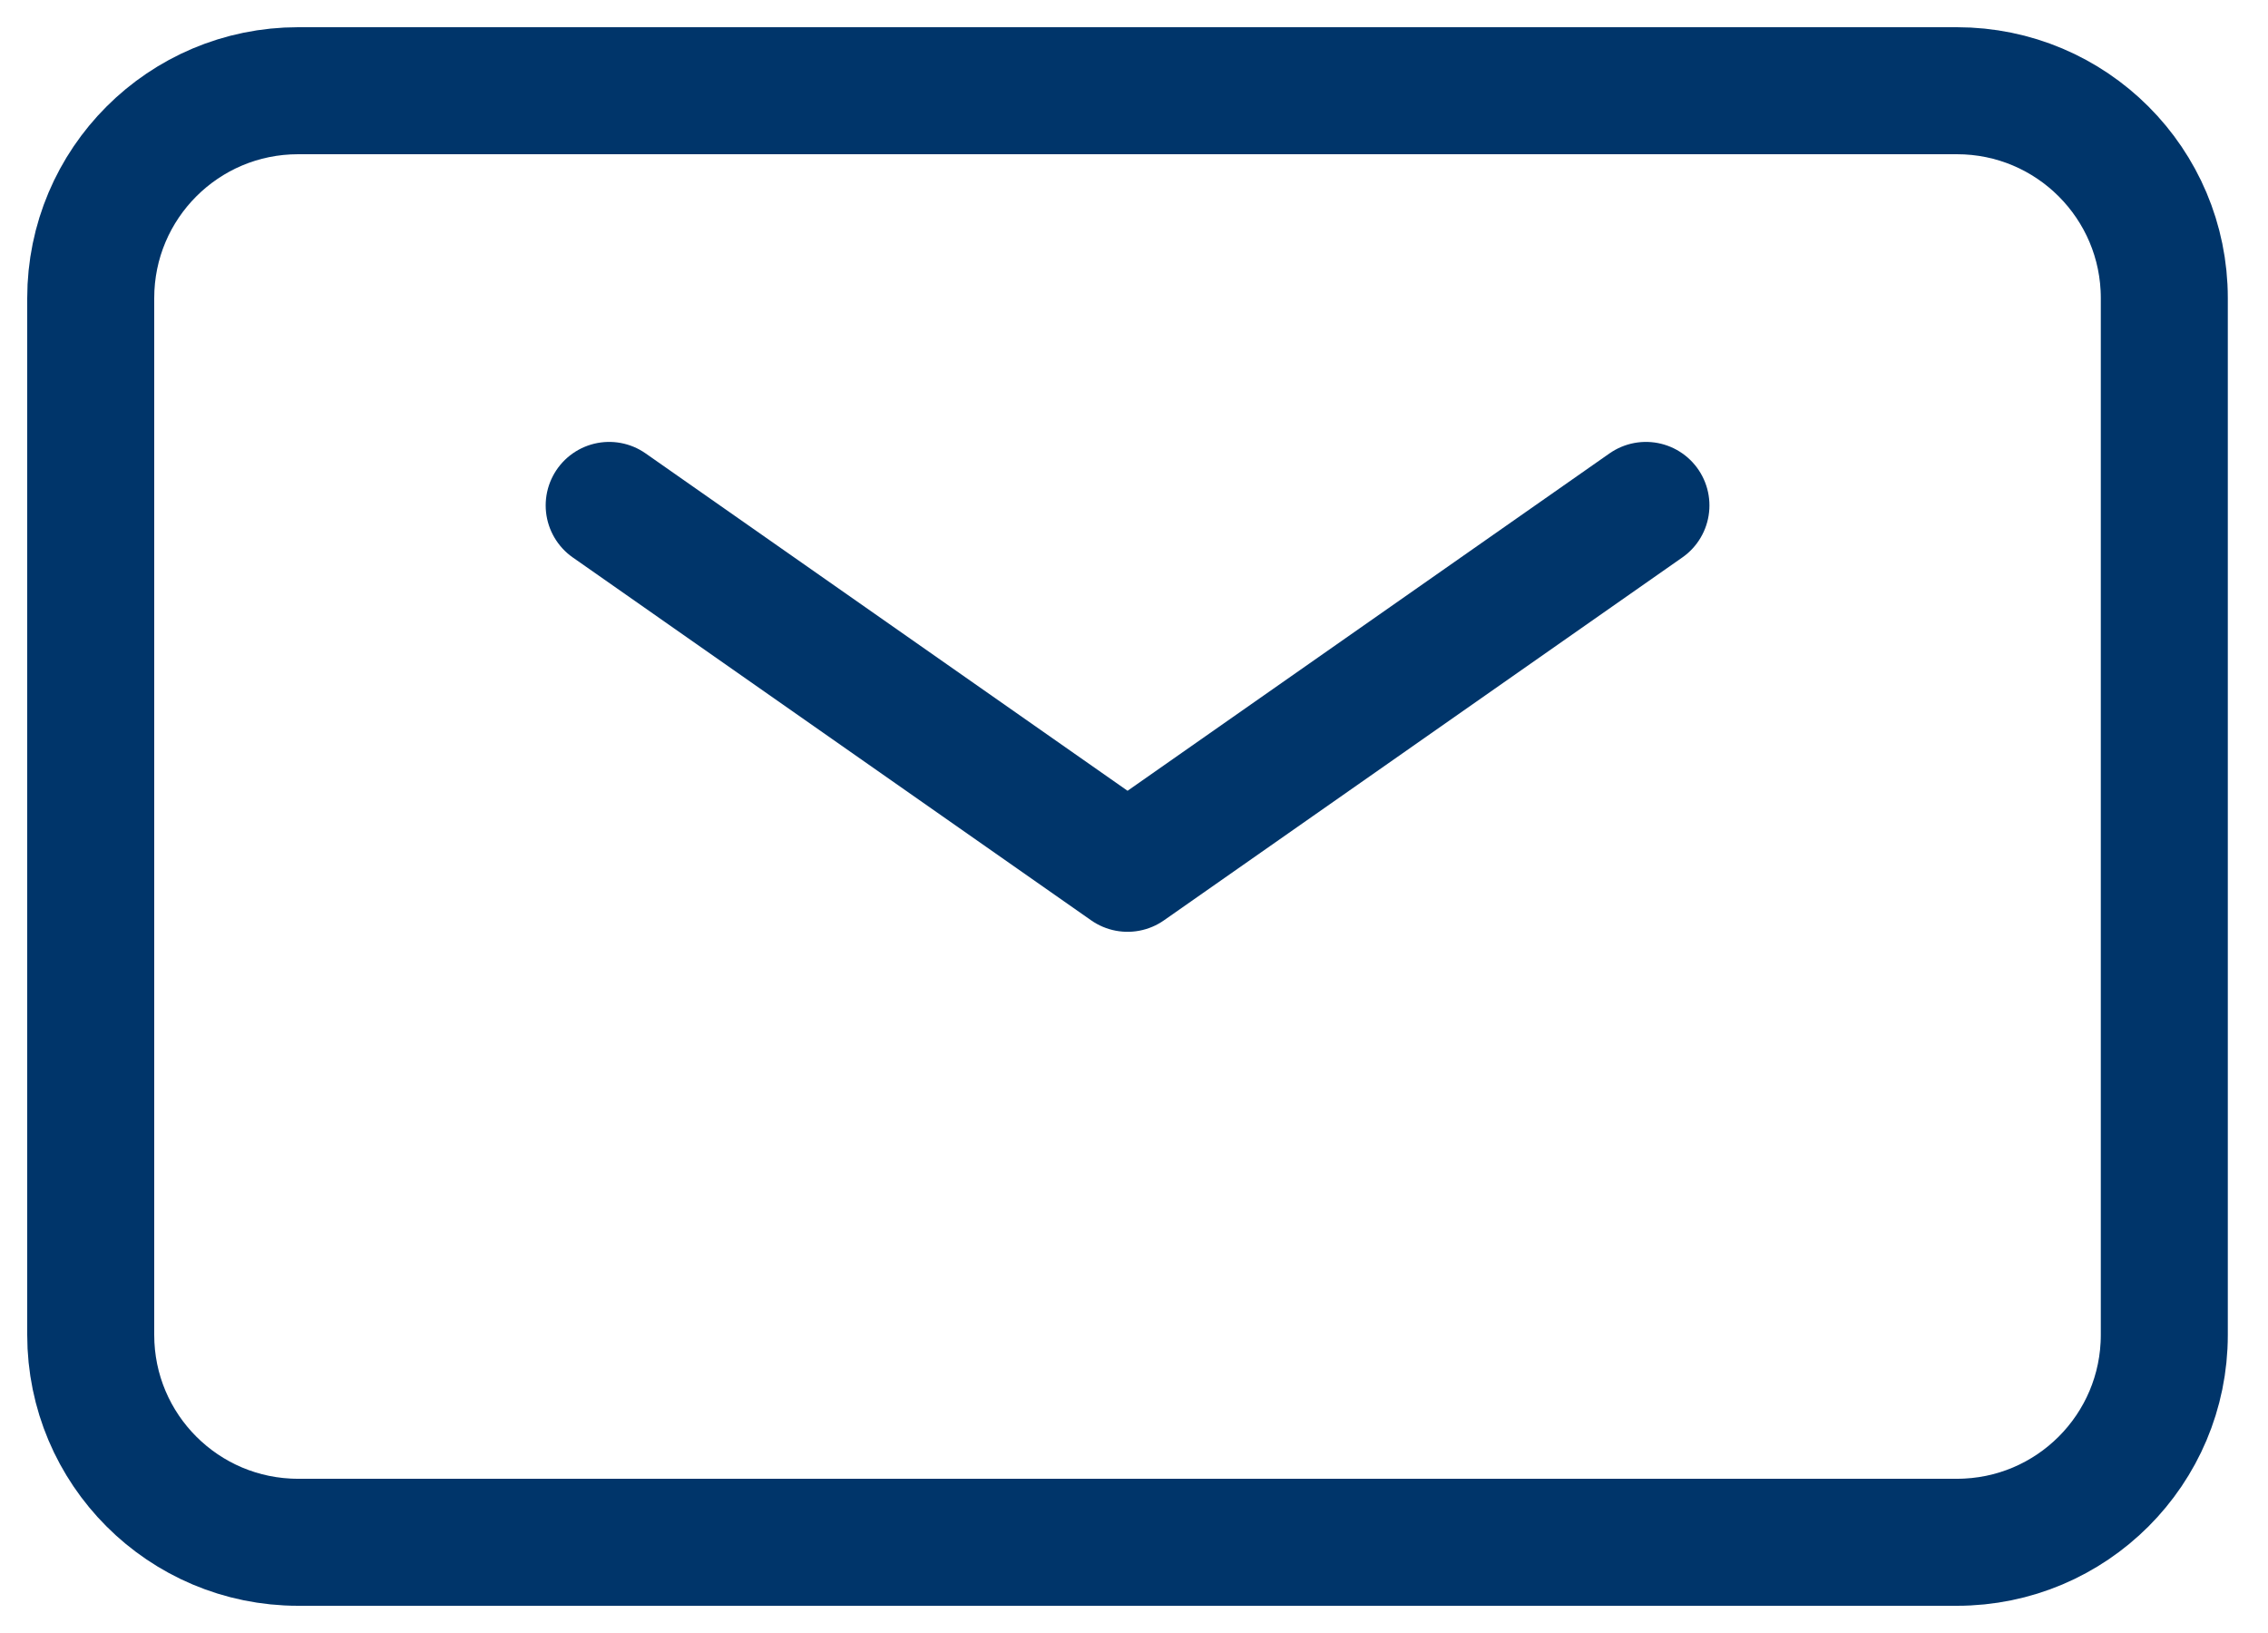 <svg width="25" height="18" viewBox="0 0 25 18" fill="none" xmlns="http://www.w3.org/2000/svg">
<path d="M6.715 5.571L12.429 9.571L18.143 5.571" stroke="#00356A" stroke-width="1.4" stroke-linecap="round" stroke-linejoin="round"/>
<path d="M1 14.714V3.286C1 2.023 2.023 1 3.286 1H21.571C22.834 1 23.857 2.023 23.857 3.286V14.714C23.857 15.977 22.834 17 21.571 17H3.286C2.023 17 1 15.977 1 14.714Z" stroke="#00356A" stroke-width="1.4"/>
</svg>
